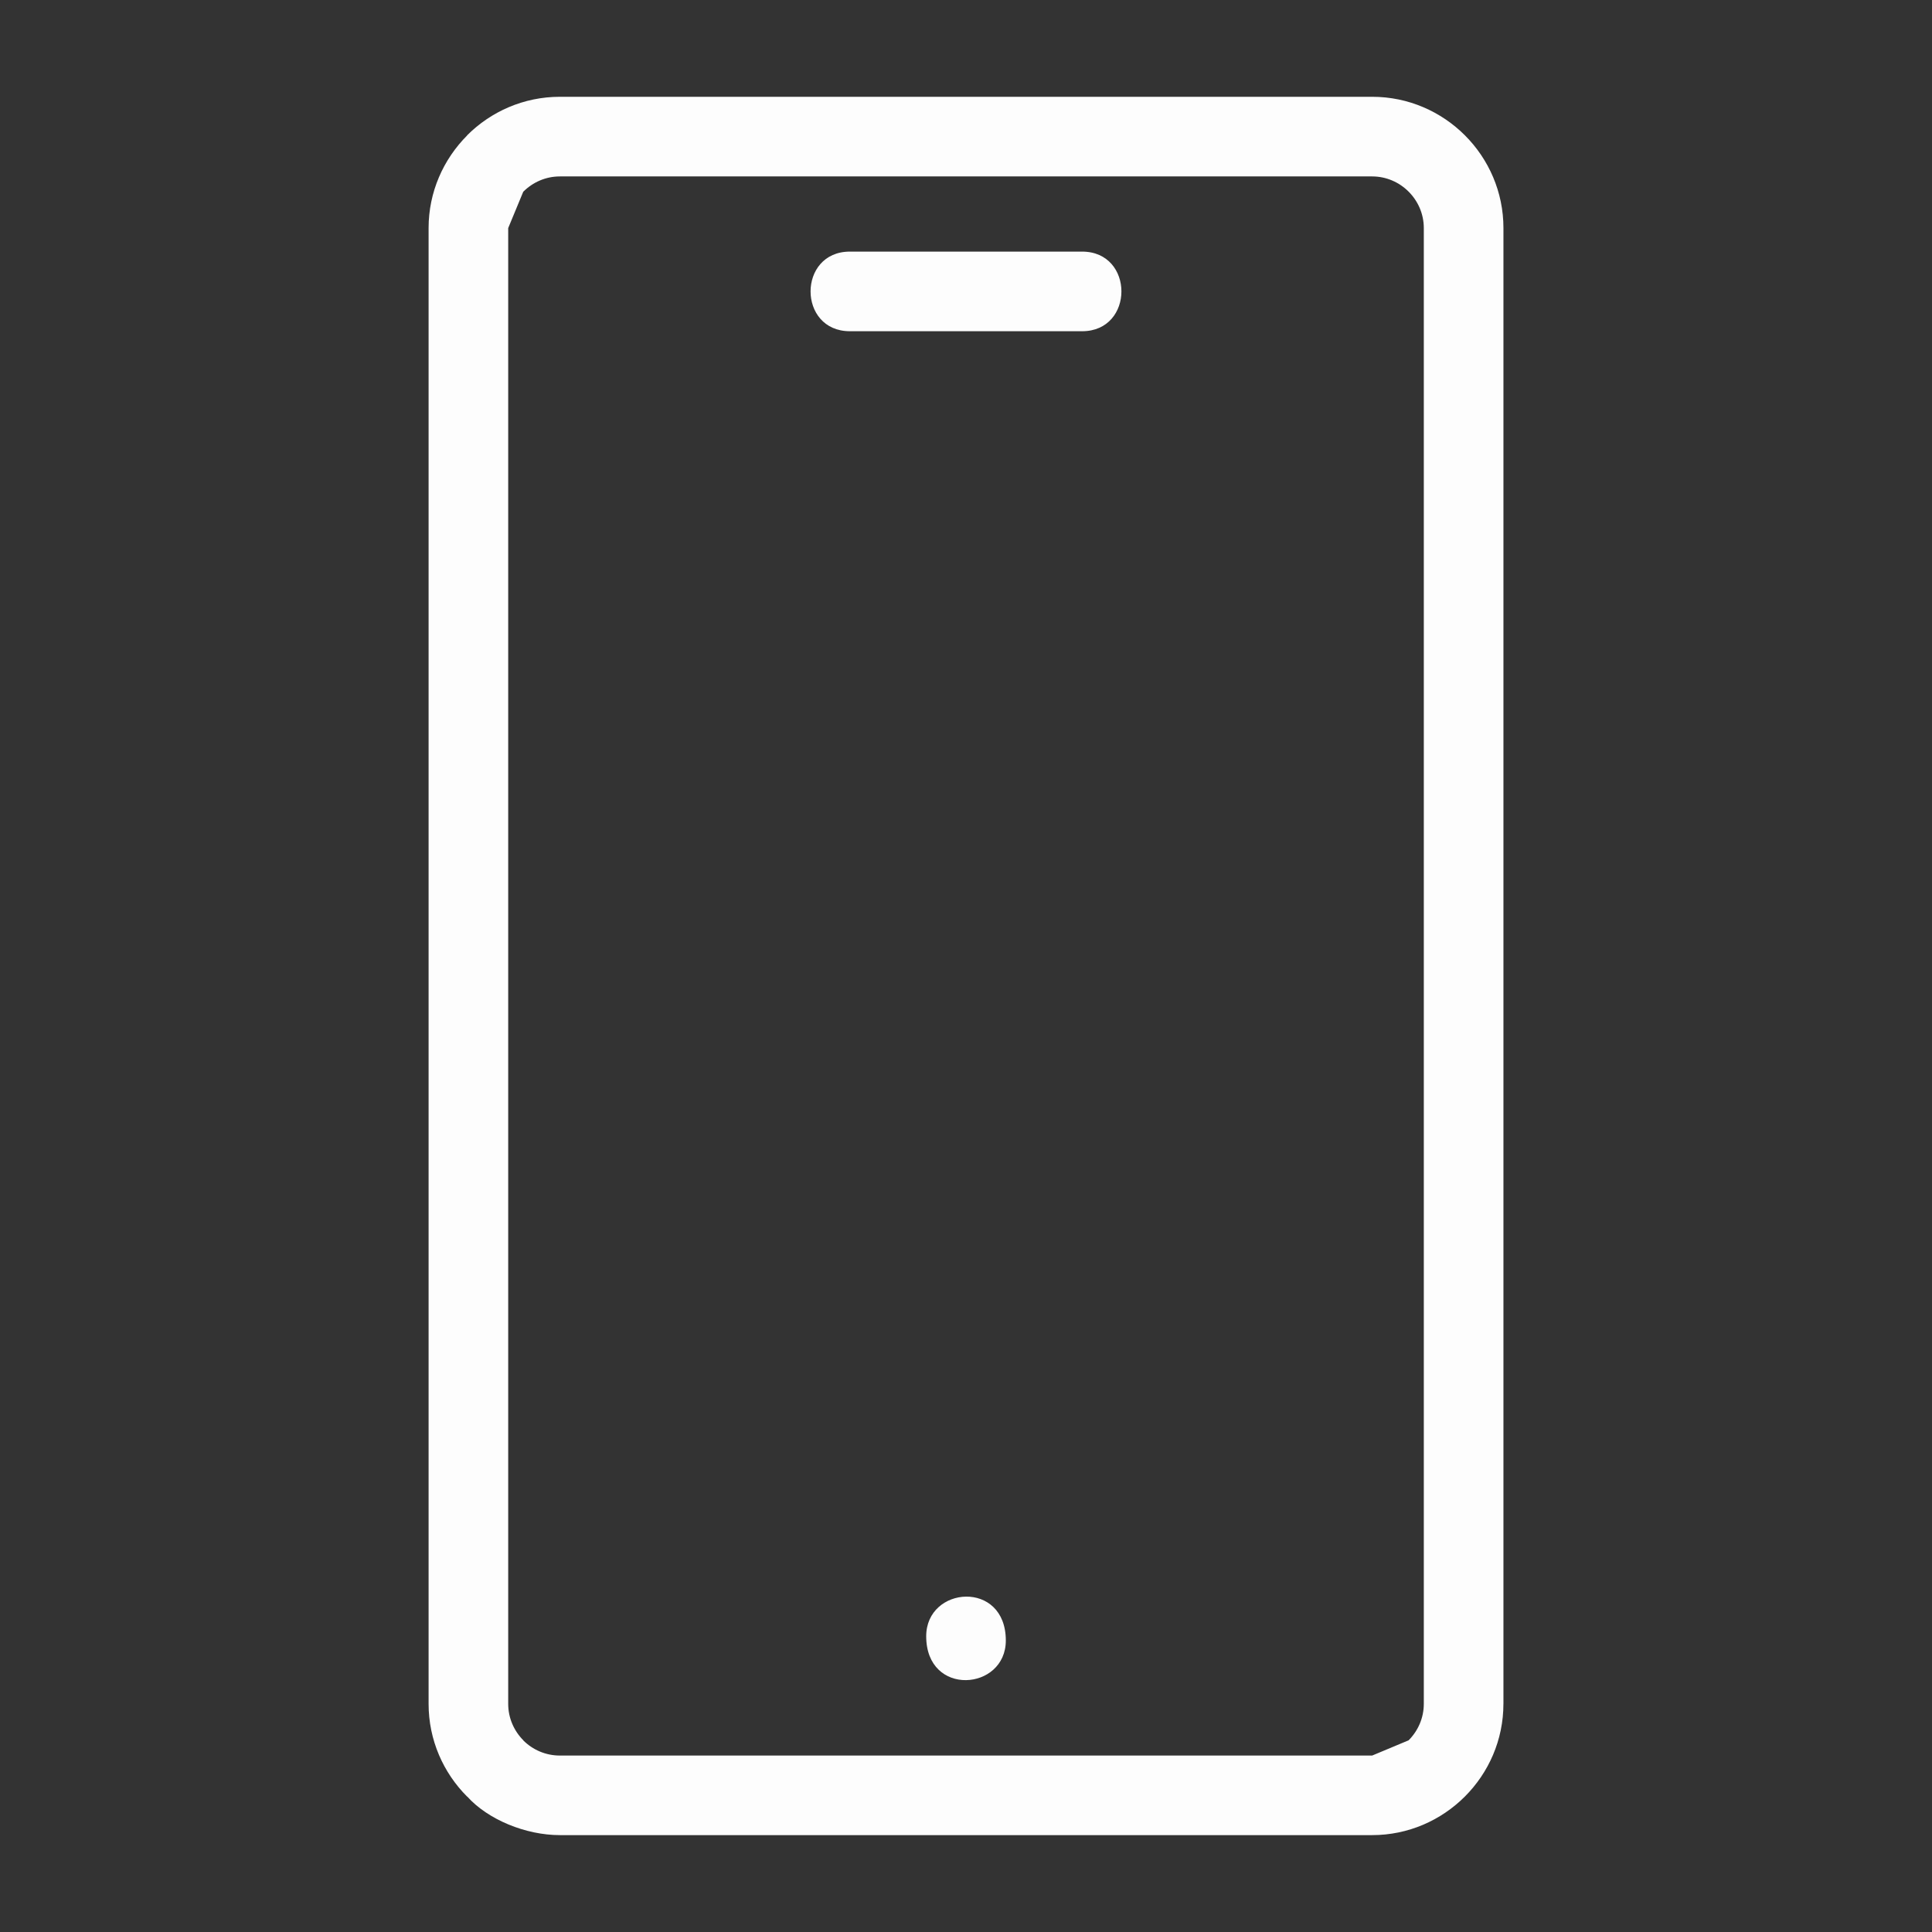 <?xml version="1.0" encoding="UTF-8"?>
<svg width="1200pt" height="1200pt" version="1.1" viewBox="0 0 1200 1200" xmlns="http://www.w3.org/2000/svg">
 <rect x="0" y="0" width="1200" height="1200" fill="#333333" stroke="none"/>
 <path d="m933.8 1058.3c0 44.867-36.742 81.527-81.527 81.527h-504.54c-21.227 0-44.641-9.625-57.551-23.977l-0.047 0.047c-14.762-14.762-23.93-35.16-23.93-57.602v-916.65c0-22.355 9.18-42.73 23.988-57.551l-0.047-0.047c14.762-14.762 35.16-23.93 57.602-23.93h504.54c44.879 0 81.527 36.66 81.527 81.527v916.66zm-358.52-42c0 37.871 49.453 33.938 49.453 2.652-0.004-37.871-49.453-33.938-49.453-2.652zm-47.402-810.57h144.24c32.555 0 32.555-49.453 0-49.453h-144.24c-32.555 0-32.555 49.453 0 49.453zm347.03 875.21c5.82-5.82 9.445-13.848 9.445-22.645v-916.64c0-17.594-14.484-32.074-32.074-32.074h-504.54c-8.797 0-16.824 3.625-22.645 9.434l-0.047-0.047-9.395 22.691v916.66c0 8.797 3.625 16.824 9.434 22.645l-0.047 0.047c5.82 5.797 13.859 9.395 22.691 9.395h504.54z" fill="#fdfdfd" fill-rule="evenodd"/>
</svg>
